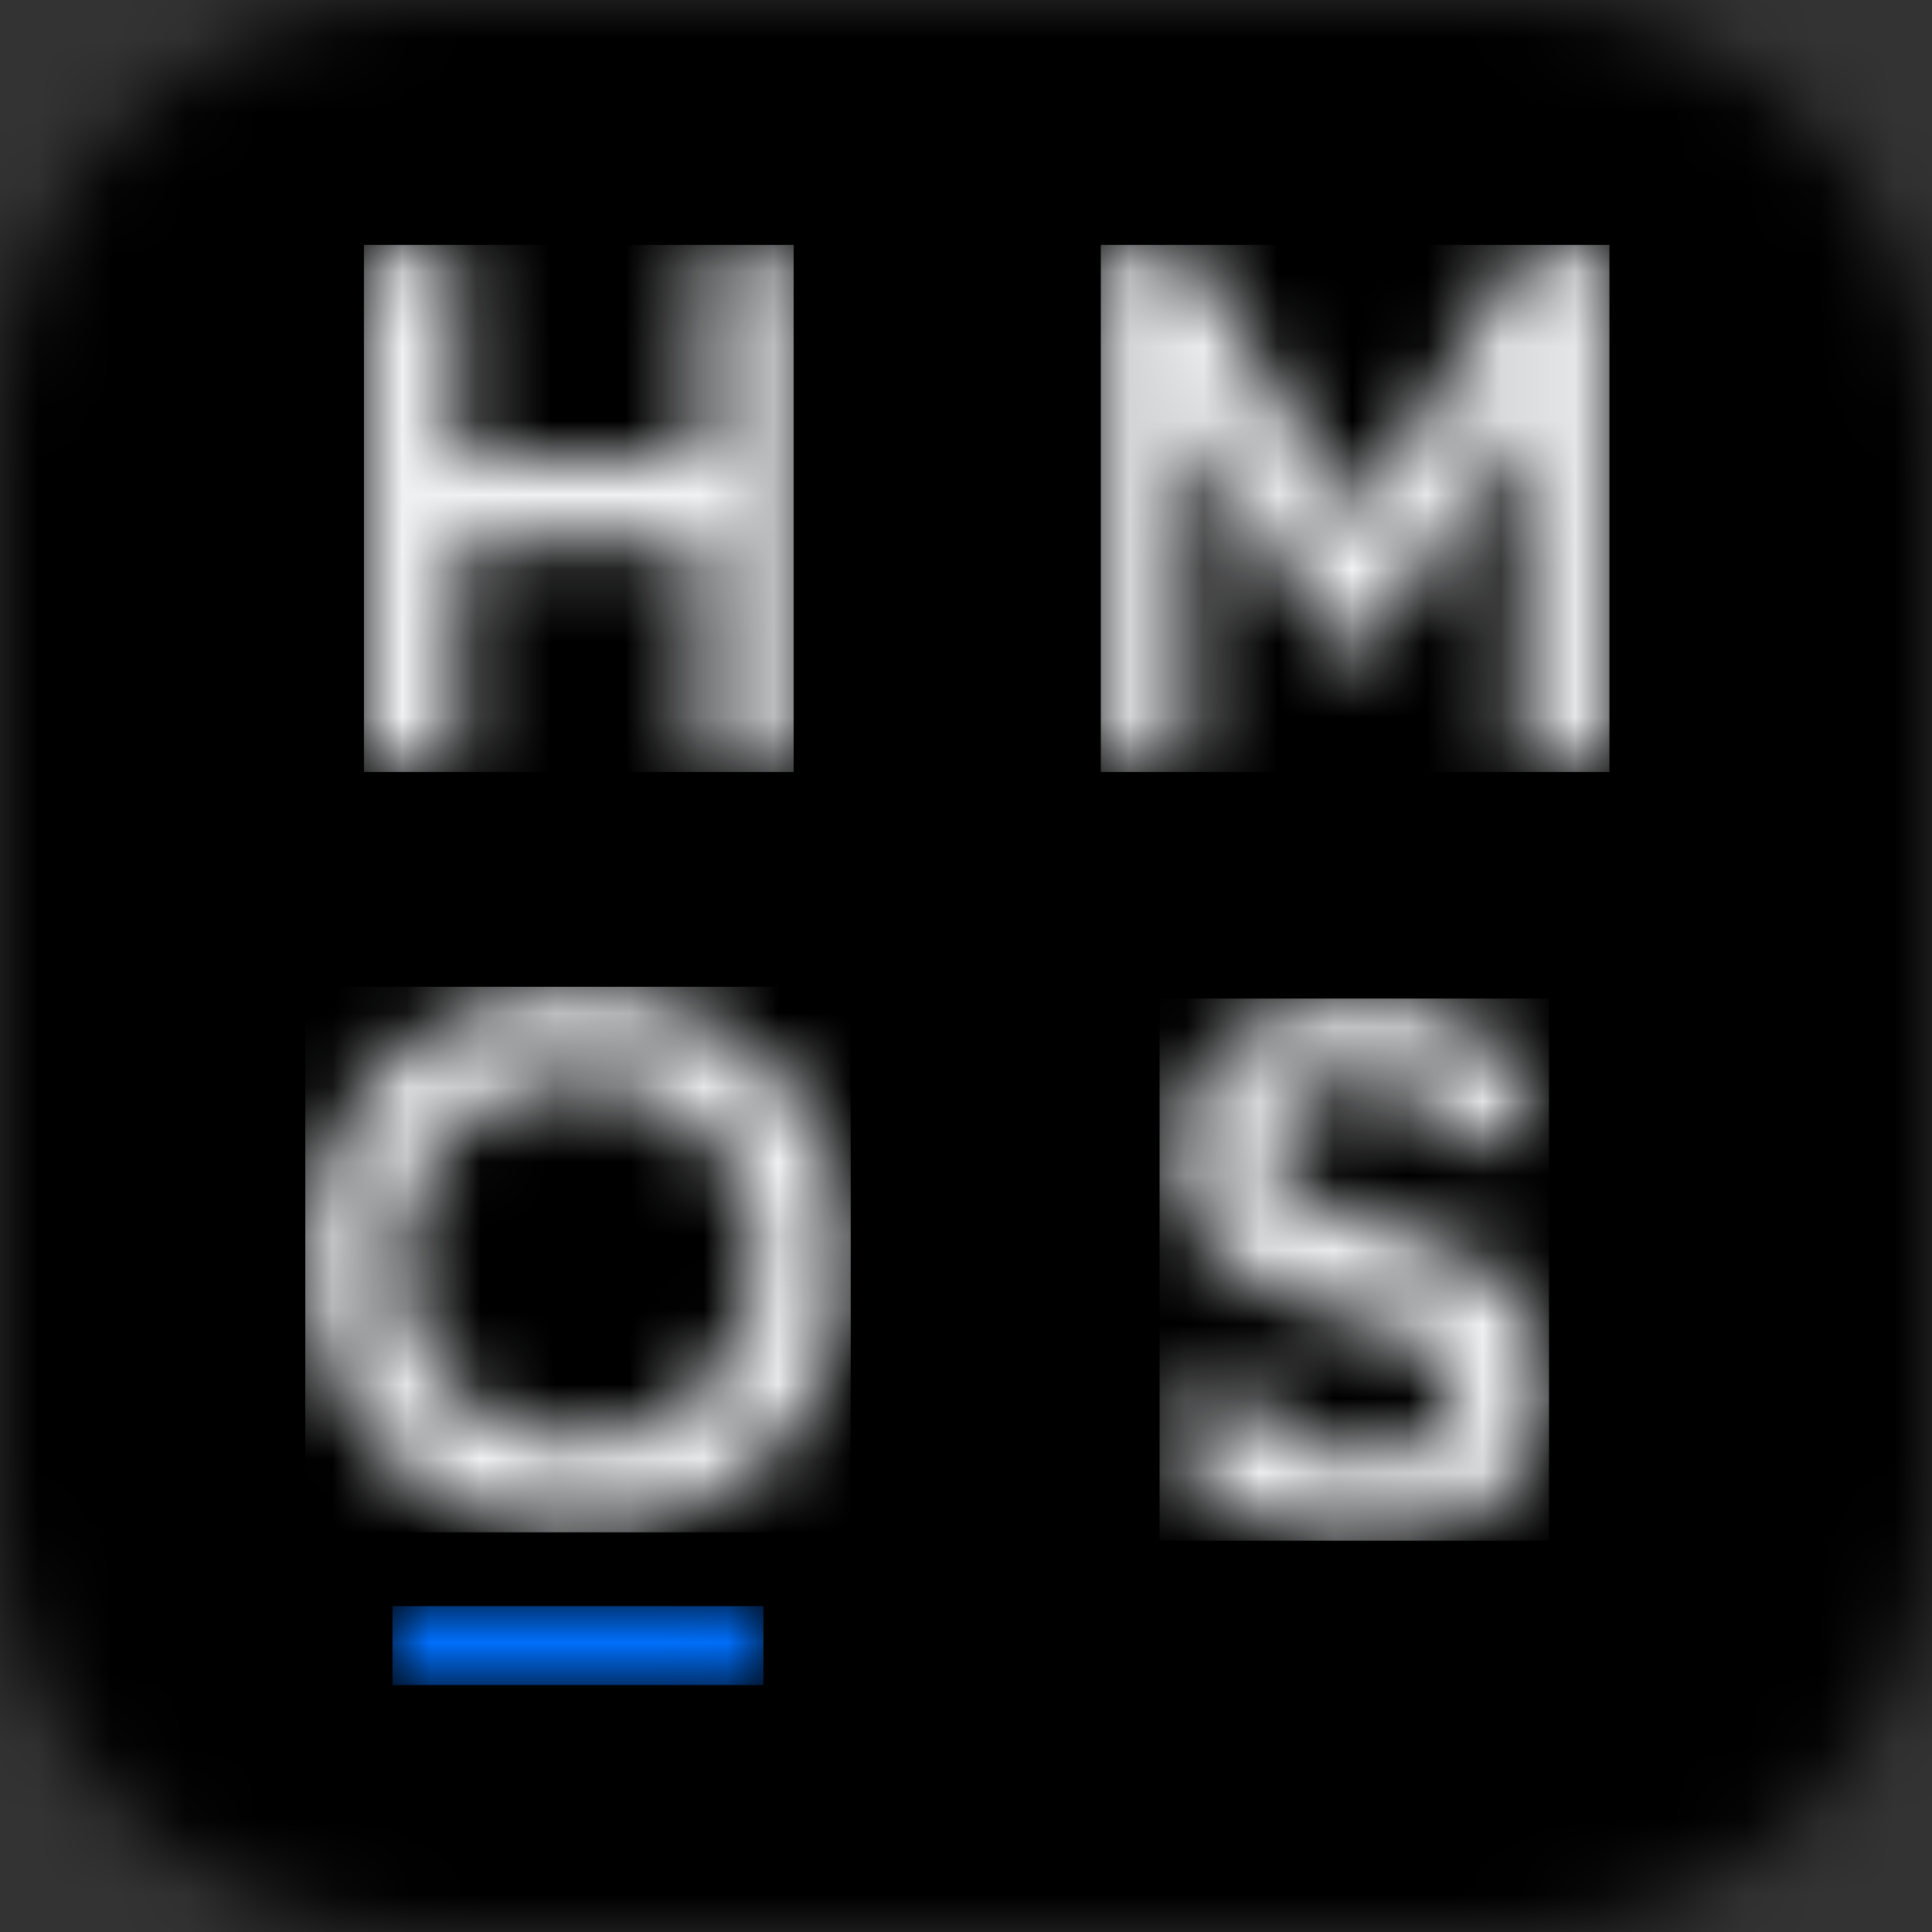 <?xml version="1.0" encoding="UTF-8"?>
<svg width="26px" height="26px" viewBox="0 0 26 26" version="1.1" xmlns="http://www.w3.org/2000/svg" xmlns:xlink="http://www.w3.org/1999/xlink">
    <rect x="0" y="0" width="26" height="26" fill="#333333" stroke="none"/>
    <title>Group</title>
    <defs>
        <path d="M20.291,0 C23.444,0 26,2.556 26,5.709 L26,20.291 C26,23.444 23.444,26 20.291,26 L5.709,26 C2.556,26 0,23.444 0,20.291 L0,5.709 C0,2.556 2.556,0 5.709,0 L20.291,0 Z" id="path-1"></path>
        <polygon id="path-3" points="1.256 0.165 3.57 3.858 5.817 0.232 5.856 0.165 6.944 0.165 6.944 7.231 5.76 7.231 5.76 2.427 3.887 5.41 3.826 5.502 3.228 5.502 1.297 2.471 1.297 7.231 0.123 7.231 0.123 0.165"></polygon>
        <polygon id="path-5" points="1.252 0.165 1.252 3.012 4.531 3.012 4.531 0.165 5.772 0.165 5.772 7.231 4.531 7.231 4.531 4.158 1.252 4.158 1.252 7.231 0.011 7.231 0.011 0.165"></polygon>
        <path d="M2.842,0.123 C3.403,0.123 3.898,0.247 4.326,0.493 C4.716,0.718 5.012,1.022 5.209,1.404 C5.215,1.415 5.223,1.43 5.232,1.449 L5.232,1.449 L5.298,1.59 L5.186,1.666 C5.158,1.684 5.137,1.698 5.122,1.707 L5.122,1.707 L4.491,2.09 L4.315,2.191 L4.206,2.004 L4.165,1.934 C4.047,1.749 3.891,1.594 3.698,1.471 C3.447,1.312 3.162,1.232 2.842,1.232 C2.486,1.232 2.194,1.322 1.964,1.499 C1.739,1.673 1.63,1.885 1.63,2.144 C1.63,2.349 1.705,2.52 1.858,2.662 C2.018,2.81 2.276,2.937 2.633,3.04 L2.633,3.04 L3.658,3.341 C4.798,3.684 5.378,4.347 5.378,5.319 C5.378,5.738 5.275,6.108 5.067,6.427 C4.86,6.746 4.569,6.991 4.196,7.161 C3.826,7.33 3.403,7.414 2.926,7.414 C2.297,7.414 1.736,7.284 1.243,7.023 C0.793,6.785 0.462,6.464 0.253,6.061 C0.247,6.048 0.238,6.032 0.229,6.011 L0.229,6.011 L0.16,5.863 L0.229,5.819 C0.284,5.783 0.323,5.759 0.347,5.746 L0.347,5.746 L0.99,5.394 C1.002,5.387 1.018,5.379 1.038,5.368 L1.038,5.368 L1.188,5.293 L1.278,5.449 L1.325,5.526 C1.477,5.758 1.676,5.938 1.922,6.067 C2.225,6.226 2.547,6.305 2.889,6.305 C3.258,6.305 3.556,6.219 3.786,6.047 C4.01,5.88 4.119,5.668 4.119,5.403 C4.119,5.198 4.045,5.027 3.895,4.885 C3.738,4.737 3.491,4.61 3.154,4.507 L3.154,4.507 L2.12,4.207 C0.961,3.864 0.371,3.2 0.371,2.228 C0.371,1.816 0.478,1.447 0.692,1.124 C0.905,0.802 1.2,0.554 1.576,0.381 C1.95,0.209 2.372,0.123 2.842,0.123 Z" id="path-7"></path>
        <path d="M3.812,0.173 C4.488,0.173 5.106,0.335 5.665,0.659 C6.223,0.983 6.664,1.425 6.987,1.983 C7.309,2.542 7.47,3.158 7.47,3.831 C7.47,4.504 7.309,5.12 6.987,5.679 C6.664,6.237 6.223,6.679 5.665,7.003 C5.106,7.327 4.488,7.489 3.812,7.489 C3.136,7.489 2.518,7.327 1.959,7.003 C1.401,6.679 0.96,6.237 0.638,5.679 C0.315,5.12 0.154,4.504 0.154,3.831 C0.154,3.158 0.315,2.542 0.638,1.983 C0.96,1.425 1.401,0.983 1.959,0.659 C2.518,0.335 3.136,0.173 3.812,0.173 Z M3.812,1.421 C3.368,1.421 2.964,1.526 2.6,1.736 C2.235,1.947 1.948,2.236 1.739,2.606 C1.529,2.976 1.424,3.384 1.424,3.831 C1.424,4.278 1.529,4.685 1.739,5.055 C1.948,5.425 2.235,5.715 2.6,5.925 C2.964,6.136 3.368,6.241 3.812,6.241 C4.256,6.241 4.66,6.136 5.025,5.925 C5.39,5.715 5.676,5.425 5.885,5.055 C6.095,4.685 6.2,4.277 6.2,3.831 C6.2,3.384 6.095,2.977 5.885,2.606 C5.676,2.236 5.39,1.947 5.025,1.736 C4.66,1.526 4.256,1.421 3.812,1.421 Z" id="path-9"></path>
        <polygon id="path-11" points="0 0.018 4.988 0.018 4.988 1.056 0 1.056"></polygon>
    </defs>
    <g id="Page-1" stroke="none" stroke-width="1" fill="none" fill-rule="evenodd">
        <g id="Group">
            <g id="Group-40">
                <mask id="mask-2" fill="white">
                    <use xlink:href="#path-1"></use>
                </mask>
                <g id="Clip-39"></g>
                <polygon id="Fill-38" fill="#000000" mask="url(#mask-2)" points="0 26 26 26 26 0 0 0"></polygon>
            </g>
            <g id="Group-43" transform="translate(14.694, 3.153)">
                <mask id="mask-4" fill="white">
                    <use xlink:href="#path-3"></use>
                </mask>
                <g id="Clip-42"></g>
                <polygon id="Fill-41" fill="#F1F3F5" mask="url(#mask-4)" points="0.12 7.236 6.965 7.236 6.965 0.143 0.12 0.143"></polygon>
            </g>
            <g id="Group-46" transform="translate(4.906, 3.153)">
                <mask id="mask-6" fill="white">
                    <use xlink:href="#path-5"></use>
                </mask>
                <g id="Clip-45"></g>
                <polygon id="Fill-44" fill="#F1F3F5" mask="url(#mask-6)" points="-0.008 7.236 5.775 7.236 5.775 0.143 -0.008 0.143"></polygon>
            </g>
            <g id="Group-49" transform="translate(15.447, 13.318)">
                <mask id="mask-8" fill="white">
                    <use xlink:href="#path-7"></use>
                </mask>
                <g id="Clip-48"></g>
                <polygon id="Fill-47" fill="#F1F3F5" mask="url(#mask-8)" points="0.158 7.416 5.399 7.416 5.399 0.12 0.158 0.12"></polygon>
            </g>
            <g id="Group-52" transform="translate(3.965, 13.129)">
                <mask id="mask-10" fill="white">
                    <use xlink:href="#path-9"></use>
                </mask>
                <g id="Clip-51"></g>
                <polygon id="Fill-50" fill="#F1F3F5" mask="url(#mask-10)" points="0.143 7.492 7.484 7.492 7.484 0.151 0.143 0.151"></polygon>
            </g>
            <g id="Group-55" transform="translate(5.282, 21.6)">
                <mask id="mask-12" fill="white">
                    <use xlink:href="#path-11"></use>
                </mask>
                <g id="Clip-54"></g>
                <polygon id="Fill-53" fill="#0071FF" mask="url(#mask-12)" points="0 1.077 4.992 1.077 4.992 0.015 0 0.015"></polygon>
            </g>
        </g>
    </g>
</svg>